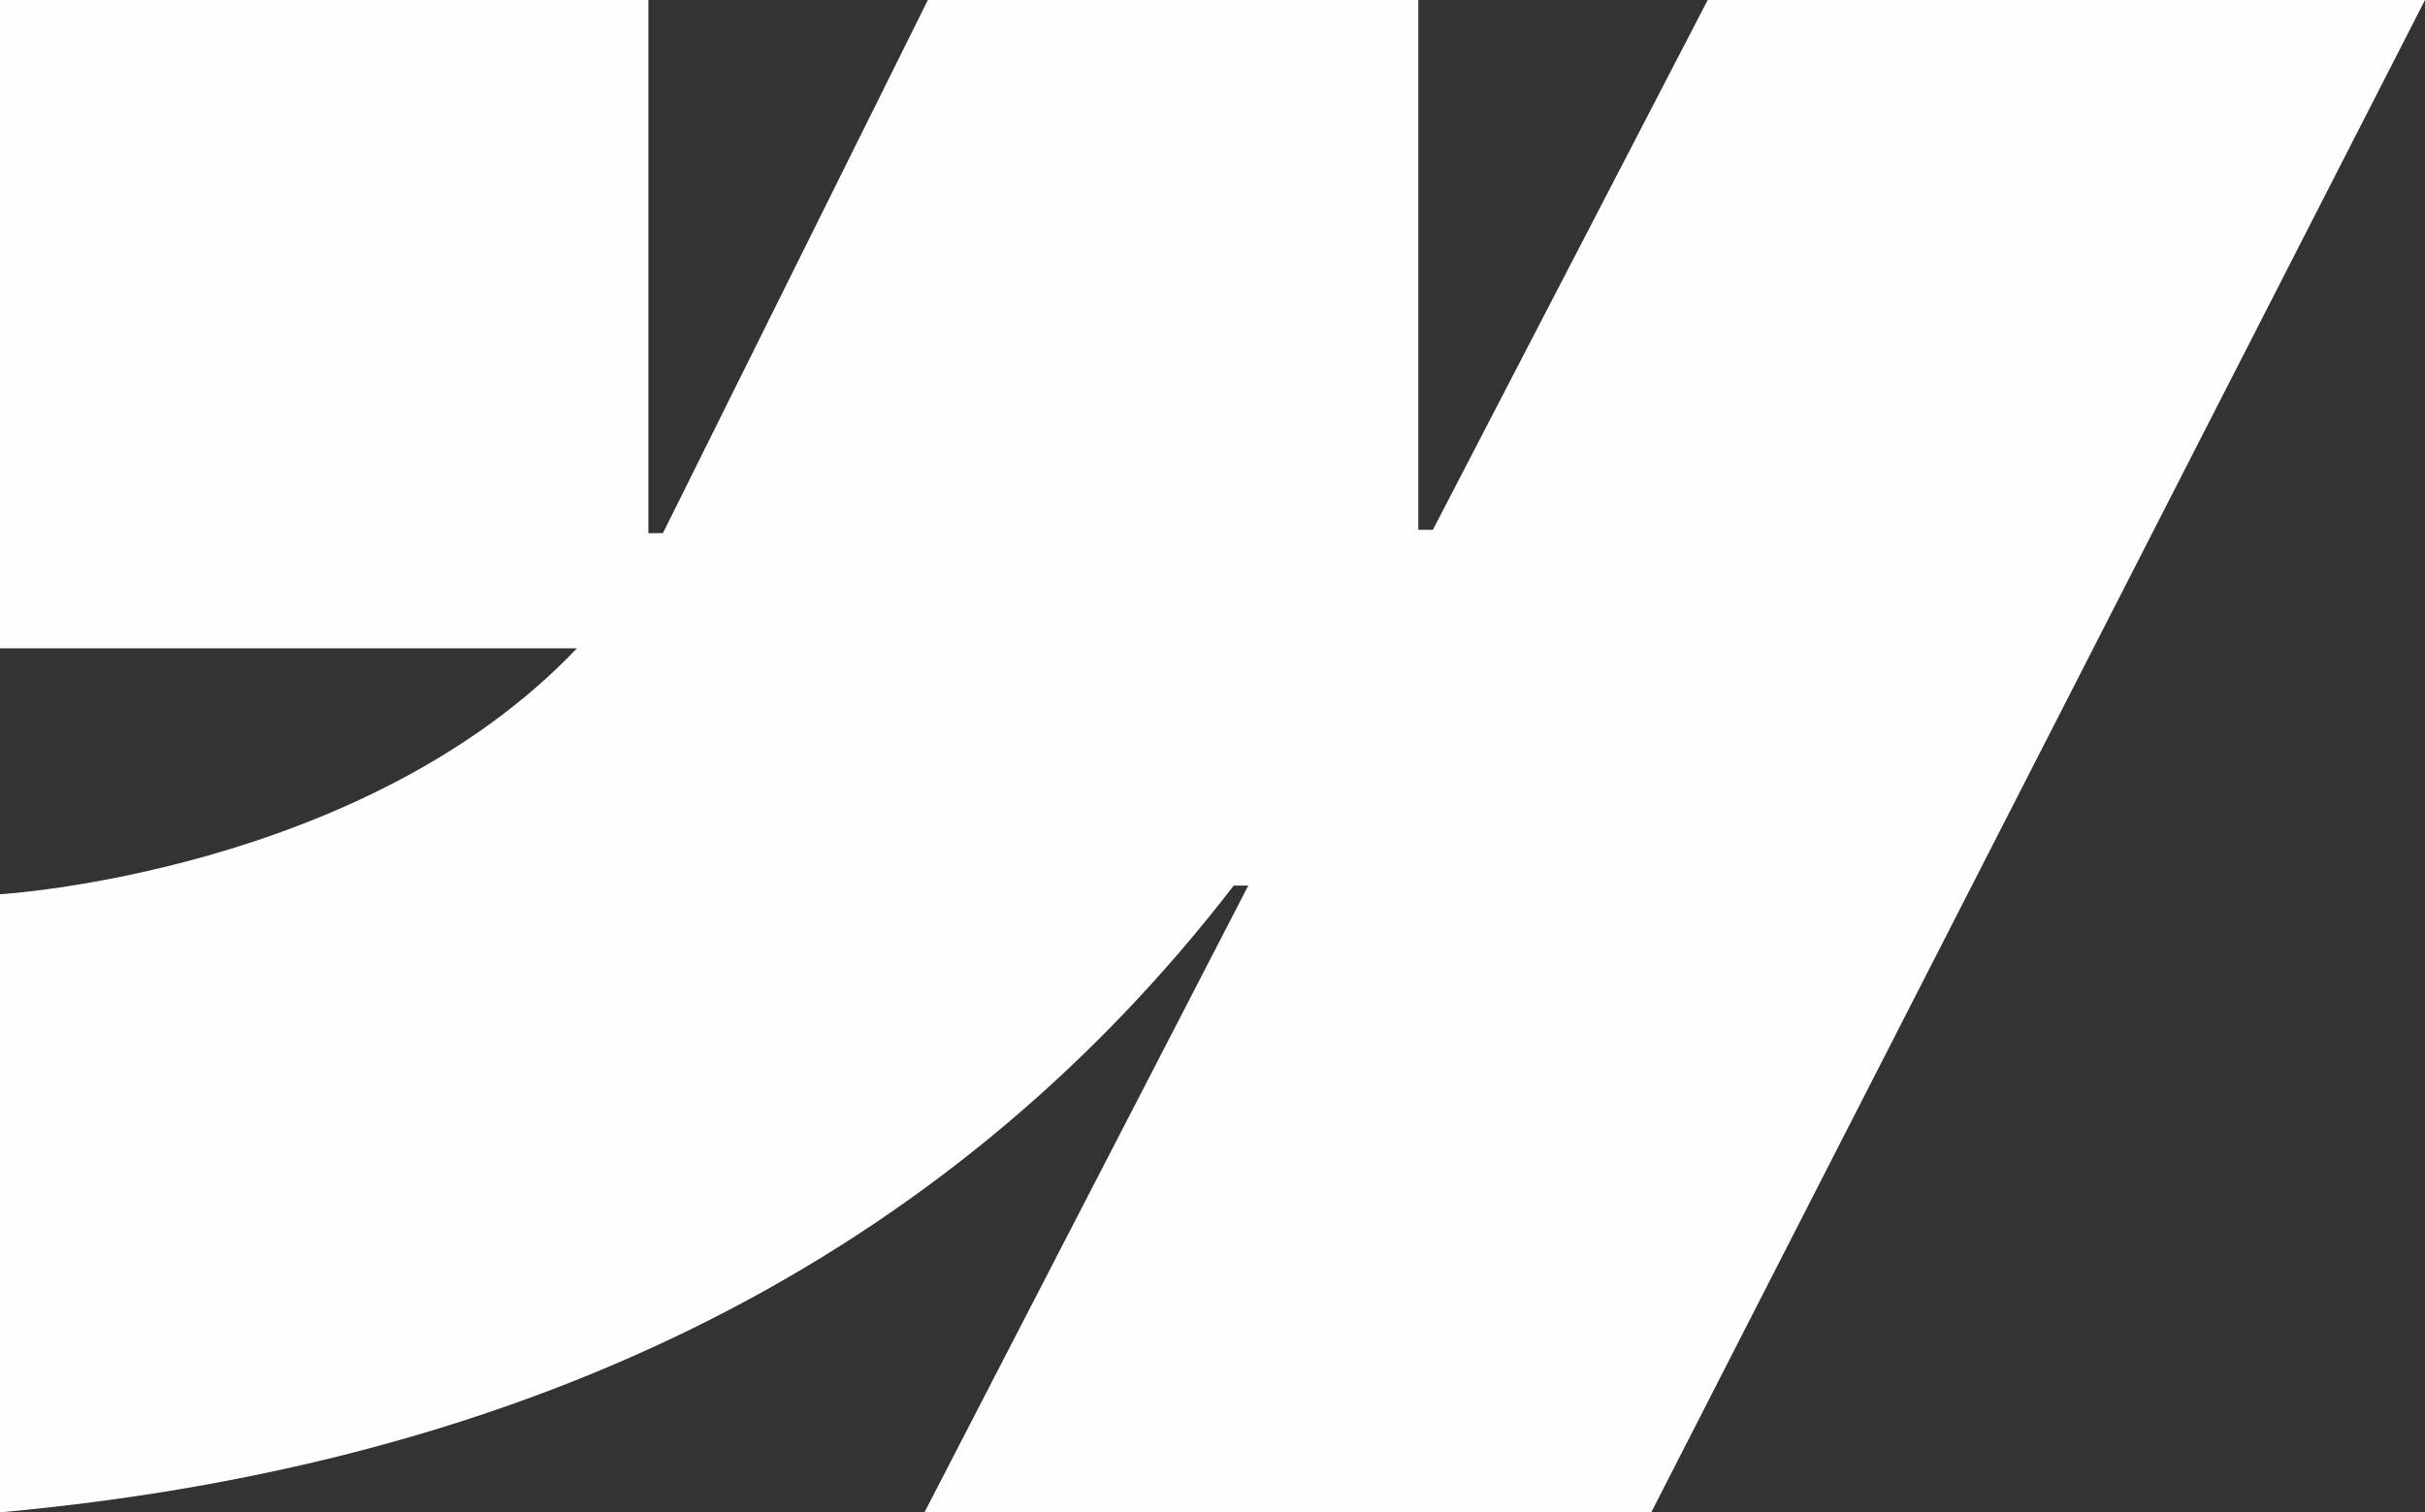 <svg xmlns="http://www.w3.org/2000/svg" id="Calque_2" data-name="Calque 2" viewBox="0 0 799.55 498.72"><rect x="0" y="0" width="799.55" height="498.72" fill="#333333" stroke="none"/><defs><style>      .cls-1 {        fill: #fffefc;      }    </style></defs><g id="Calque_1-2" data-name="Calque 1"><path class="cls-1" d="M799.55,0l-255.12,498.72h-239.63l106.77-206.68h-4.8C318.69,406.37,187.26,481.66,0,498.72v-203.82s119.8-7.1,190.23-81.12H0V0h213.78v175.83l4.8-.03L305.93,0h161.71v174.7h4.8L563.05,0h236.5Z"></path></g></svg>